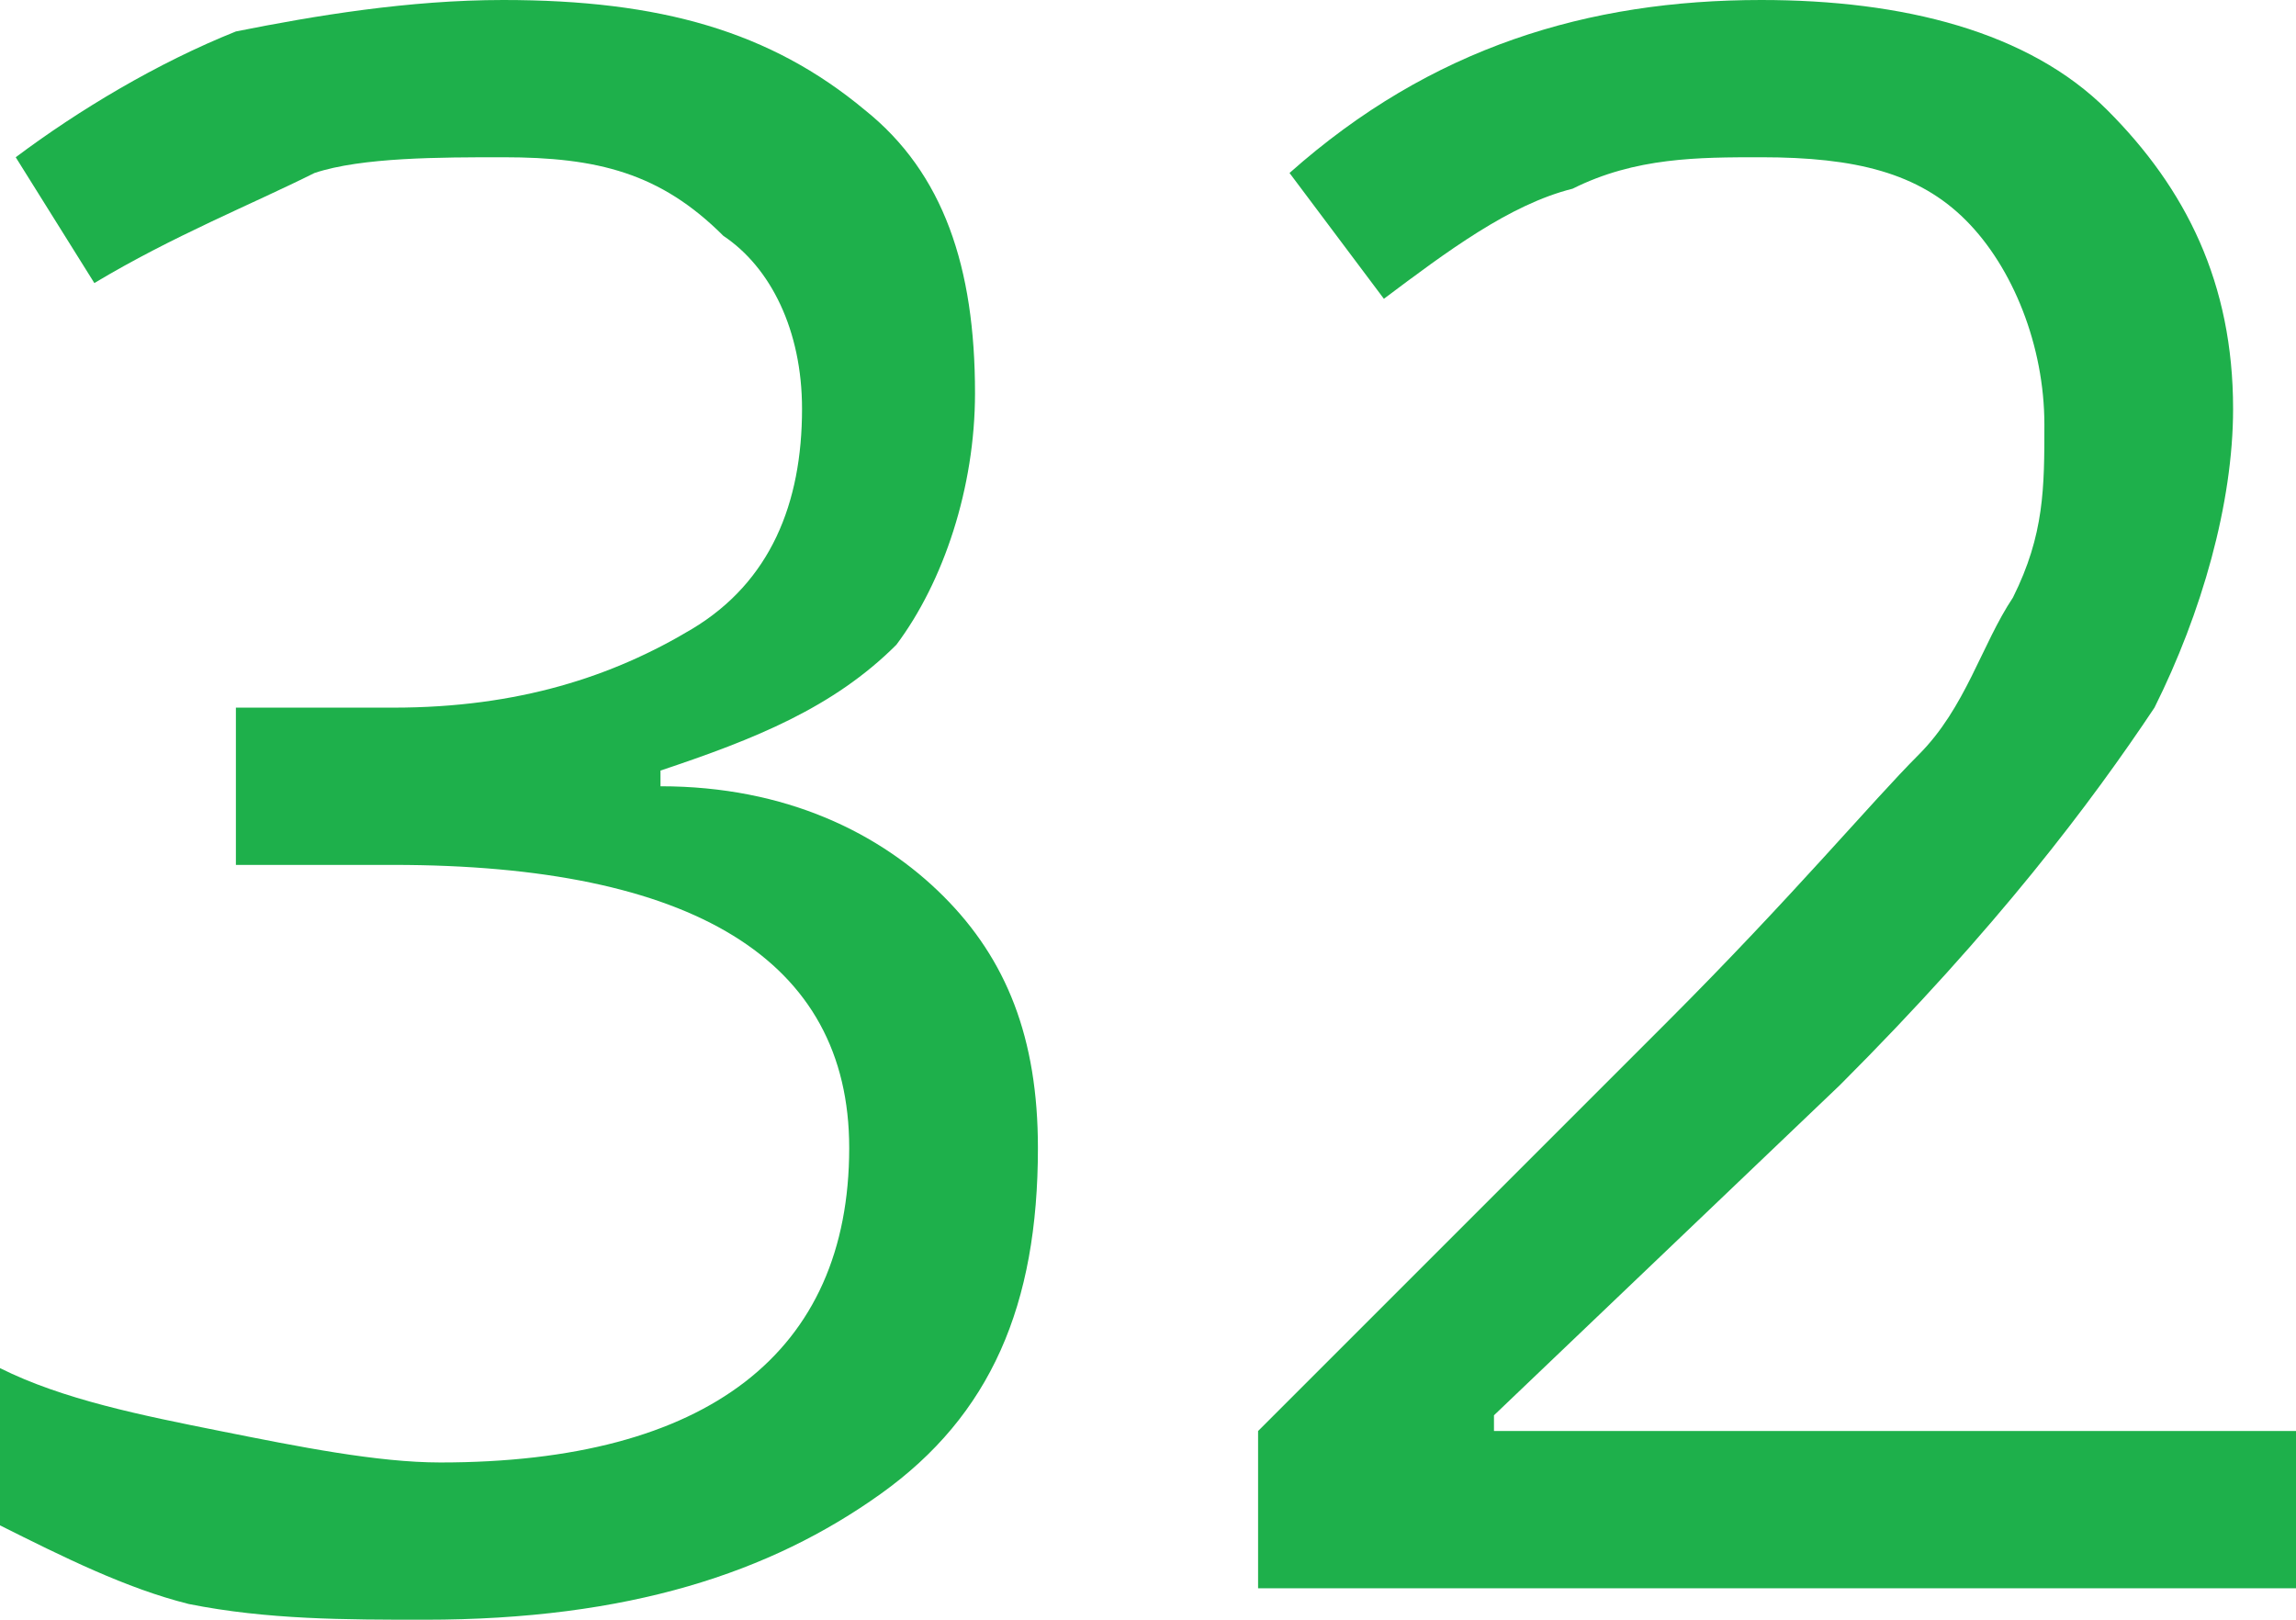 <?xml version="1.0" encoding="UTF-8"?> <!-- Generator: Adobe Illustrator 18.0.0, SVG Export Plug-In . SVG Version: 6.00 Build 0) --> <svg xmlns="http://www.w3.org/2000/svg" xmlns:xlink="http://www.w3.org/1999/xlink" id="Слой_1" x="0px" y="0px" viewBox="0 0 14.6 10.3" xml:space="preserve"> <g> <g> <path fill="#1EB04B" d="M6.2,2.5c0,0.6-0.2,1.2-0.5,1.6C5.3,4.5,4.8,4.7,4.2,4.9v0.1C5,5,5.6,5.3,6,5.7c0.4,0.4,0.6,0.9,0.6,1.6 c0,1-0.3,1.7-1,2.2C4.9,10,4,10.3,2.7,10.3c-0.5,0-1,0-1.5-0.1C0.8,10.1,0.4,9.9,0,9.7V8.7C0.4,8.9,0.9,9,1.4,9.1 c0.5,0.1,1,0.2,1.4,0.2c1.7,0,2.6-0.7,2.6-2c0-1.2-1-1.8-2.9-1.8h-1v-1h1c0.8,0,1.4-0.2,1.9-0.5c0.5-0.3,0.7-0.8,0.7-1.4 c0-0.5-0.2-0.9-0.5-1.1C4.2,1.1,3.8,1,3.2,1C2.8,1,2.3,1,2,1.1C1.6,1.3,1.1,1.5,0.6,1.8L0.1,1c0.4-0.3,0.9-0.6,1.4-0.8 C2,0.1,2.6,0,3.2,0c1,0,1.7,0.2,2.3,0.7C6,1.1,6.2,1.7,6.2,2.5z"></path> <path fill="#1EB04B" d="M14.6,10.1H8v-1l2.6-2.6c0.8-0.8,1.3-1.4,1.6-1.7c0.3-0.3,0.4-0.7,0.6-1C13,3.4,13,3.1,13,2.7 c0-0.5-0.2-1-0.5-1.3C12.2,1.1,11.8,1,11.2,1C10.8,1,10.4,1,10,1.2C9.6,1.3,9.2,1.6,8.8,1.9L8.2,1.1c0.9-0.8,1.9-1.1,3-1.1 c0.9,0,1.7,0.2,2.2,0.7s0.8,1.1,0.8,1.9c0,0.6-0.2,1.3-0.5,1.9c-0.4,0.6-1,1.4-2,2.4L9.5,9v0.1h5.1V10.1z"></path> </g> </g> </svg> 
